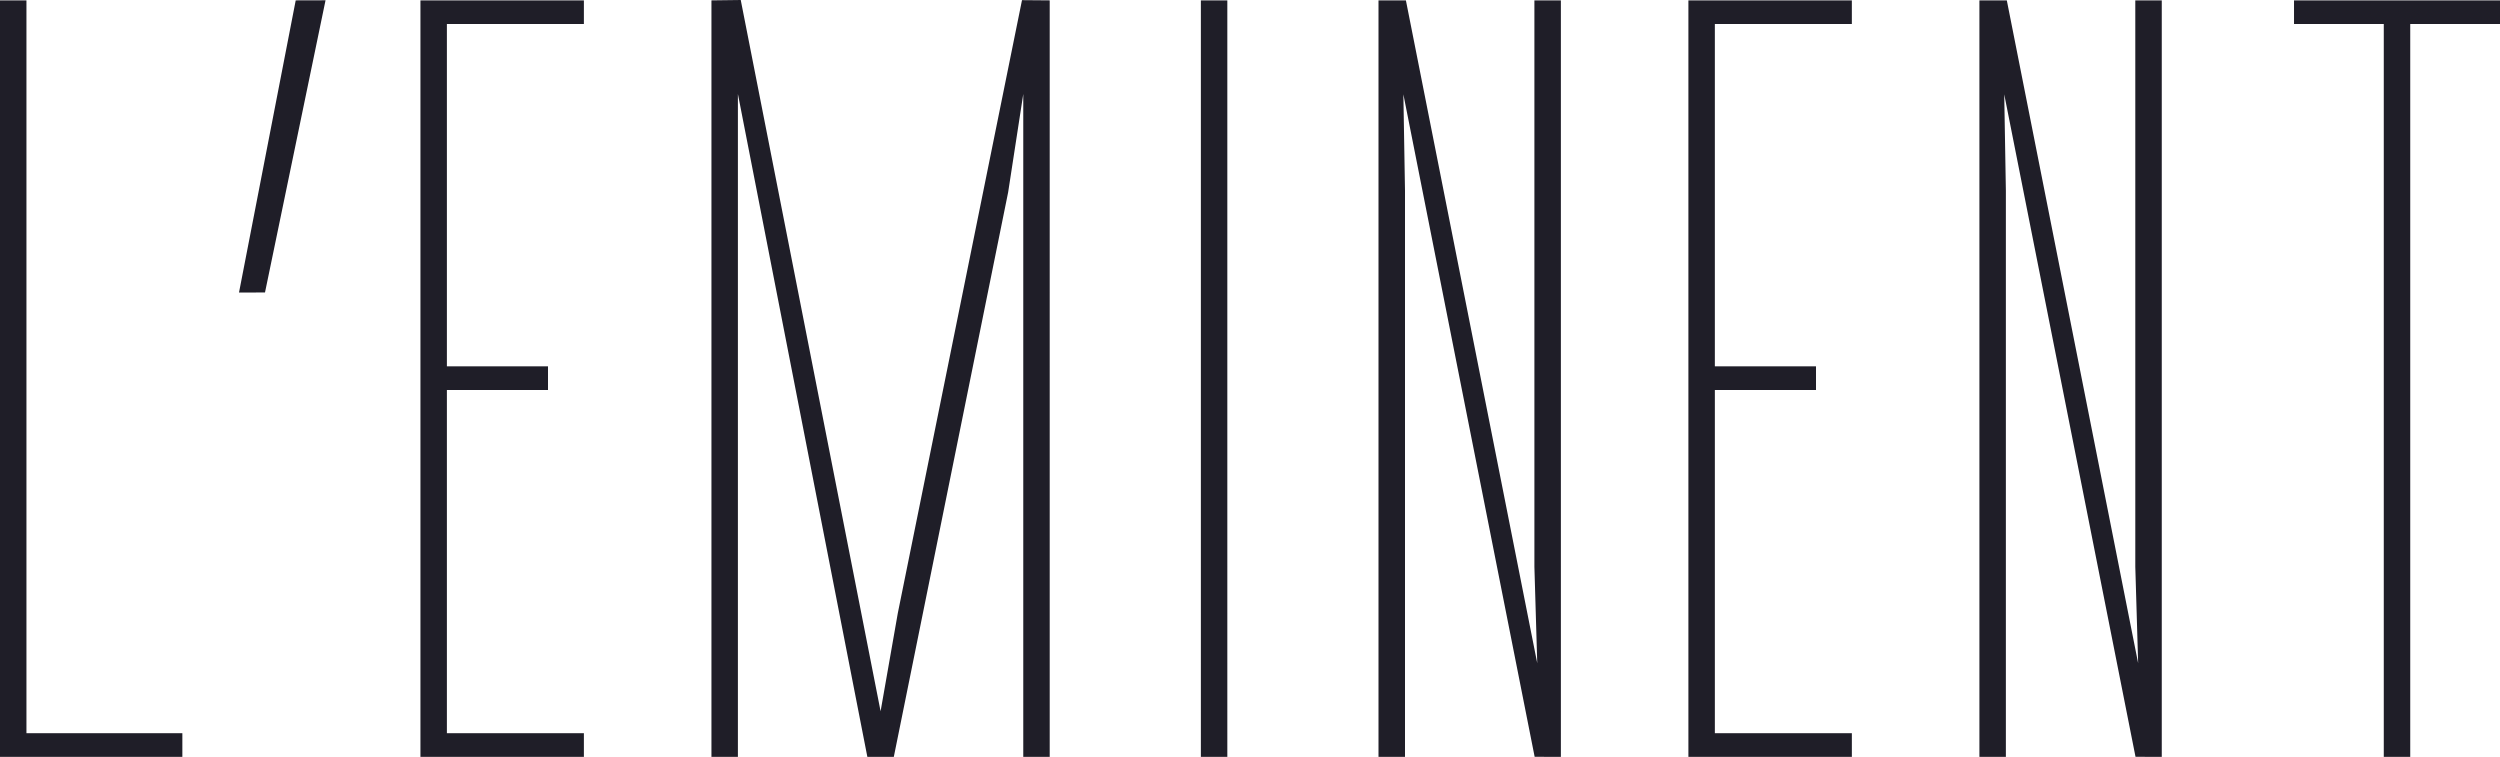 <svg xmlns="http://www.w3.org/2000/svg" width="250" height="75.688" viewBox="0 0 250 75.688">
  <defs>
    <style>
      .cls-1 {
        fill: #1f1e28;
      }
    </style>
  </defs>
  <g id="logo-eminent-fixe" transform="translate(-175 -6.083)">
    <path id="Tracé_866" data-name="Tracé 866" class="cls-1" d="M0,77.022v75.651H18.236v-2.366H2.645V77.022Zm42.044,0v75.651H58.389v-2.366h-13.7V115.982H54.8v-2.364H44.689V79.387h13.7V77.022Zm78.043,75.651h2.646V77.022h-2.646ZM153.44,77.022v56.642l.285,9.646L140.59,77.022h-2.74v75.651H140.5V96.056l-.163-9.641,13.128,66.251,2.623.006V77.022Zm15.4,0v75.651h16.346v-2.366h-13.7V115.982H181.6v-2.364H171.485V79.387h13.7V77.022Zm44.69,0v56.642l.285,9.646L200.681,77.022h-2.74v75.651h2.646V96.056l-.164-9.641,13.129,66.251,2.625.006V77.022Zm15.872,0v2.365h8.976v73.286h2.646V79.387H250V77.022Zm-199.83,0L23.9,106.241l2.6-.009,6.054-29.218Zm41.573,0v75.651H73.79V86.384l12.946,66.289h2.645l11.433-56.455,1.513-9.834v66.289h2.644V77.022L102.2,77,89.781,138.3l-1.722,9.813L74.074,76.985Z" transform="translate(175 -70.902)"/>
  </g>
</svg>
